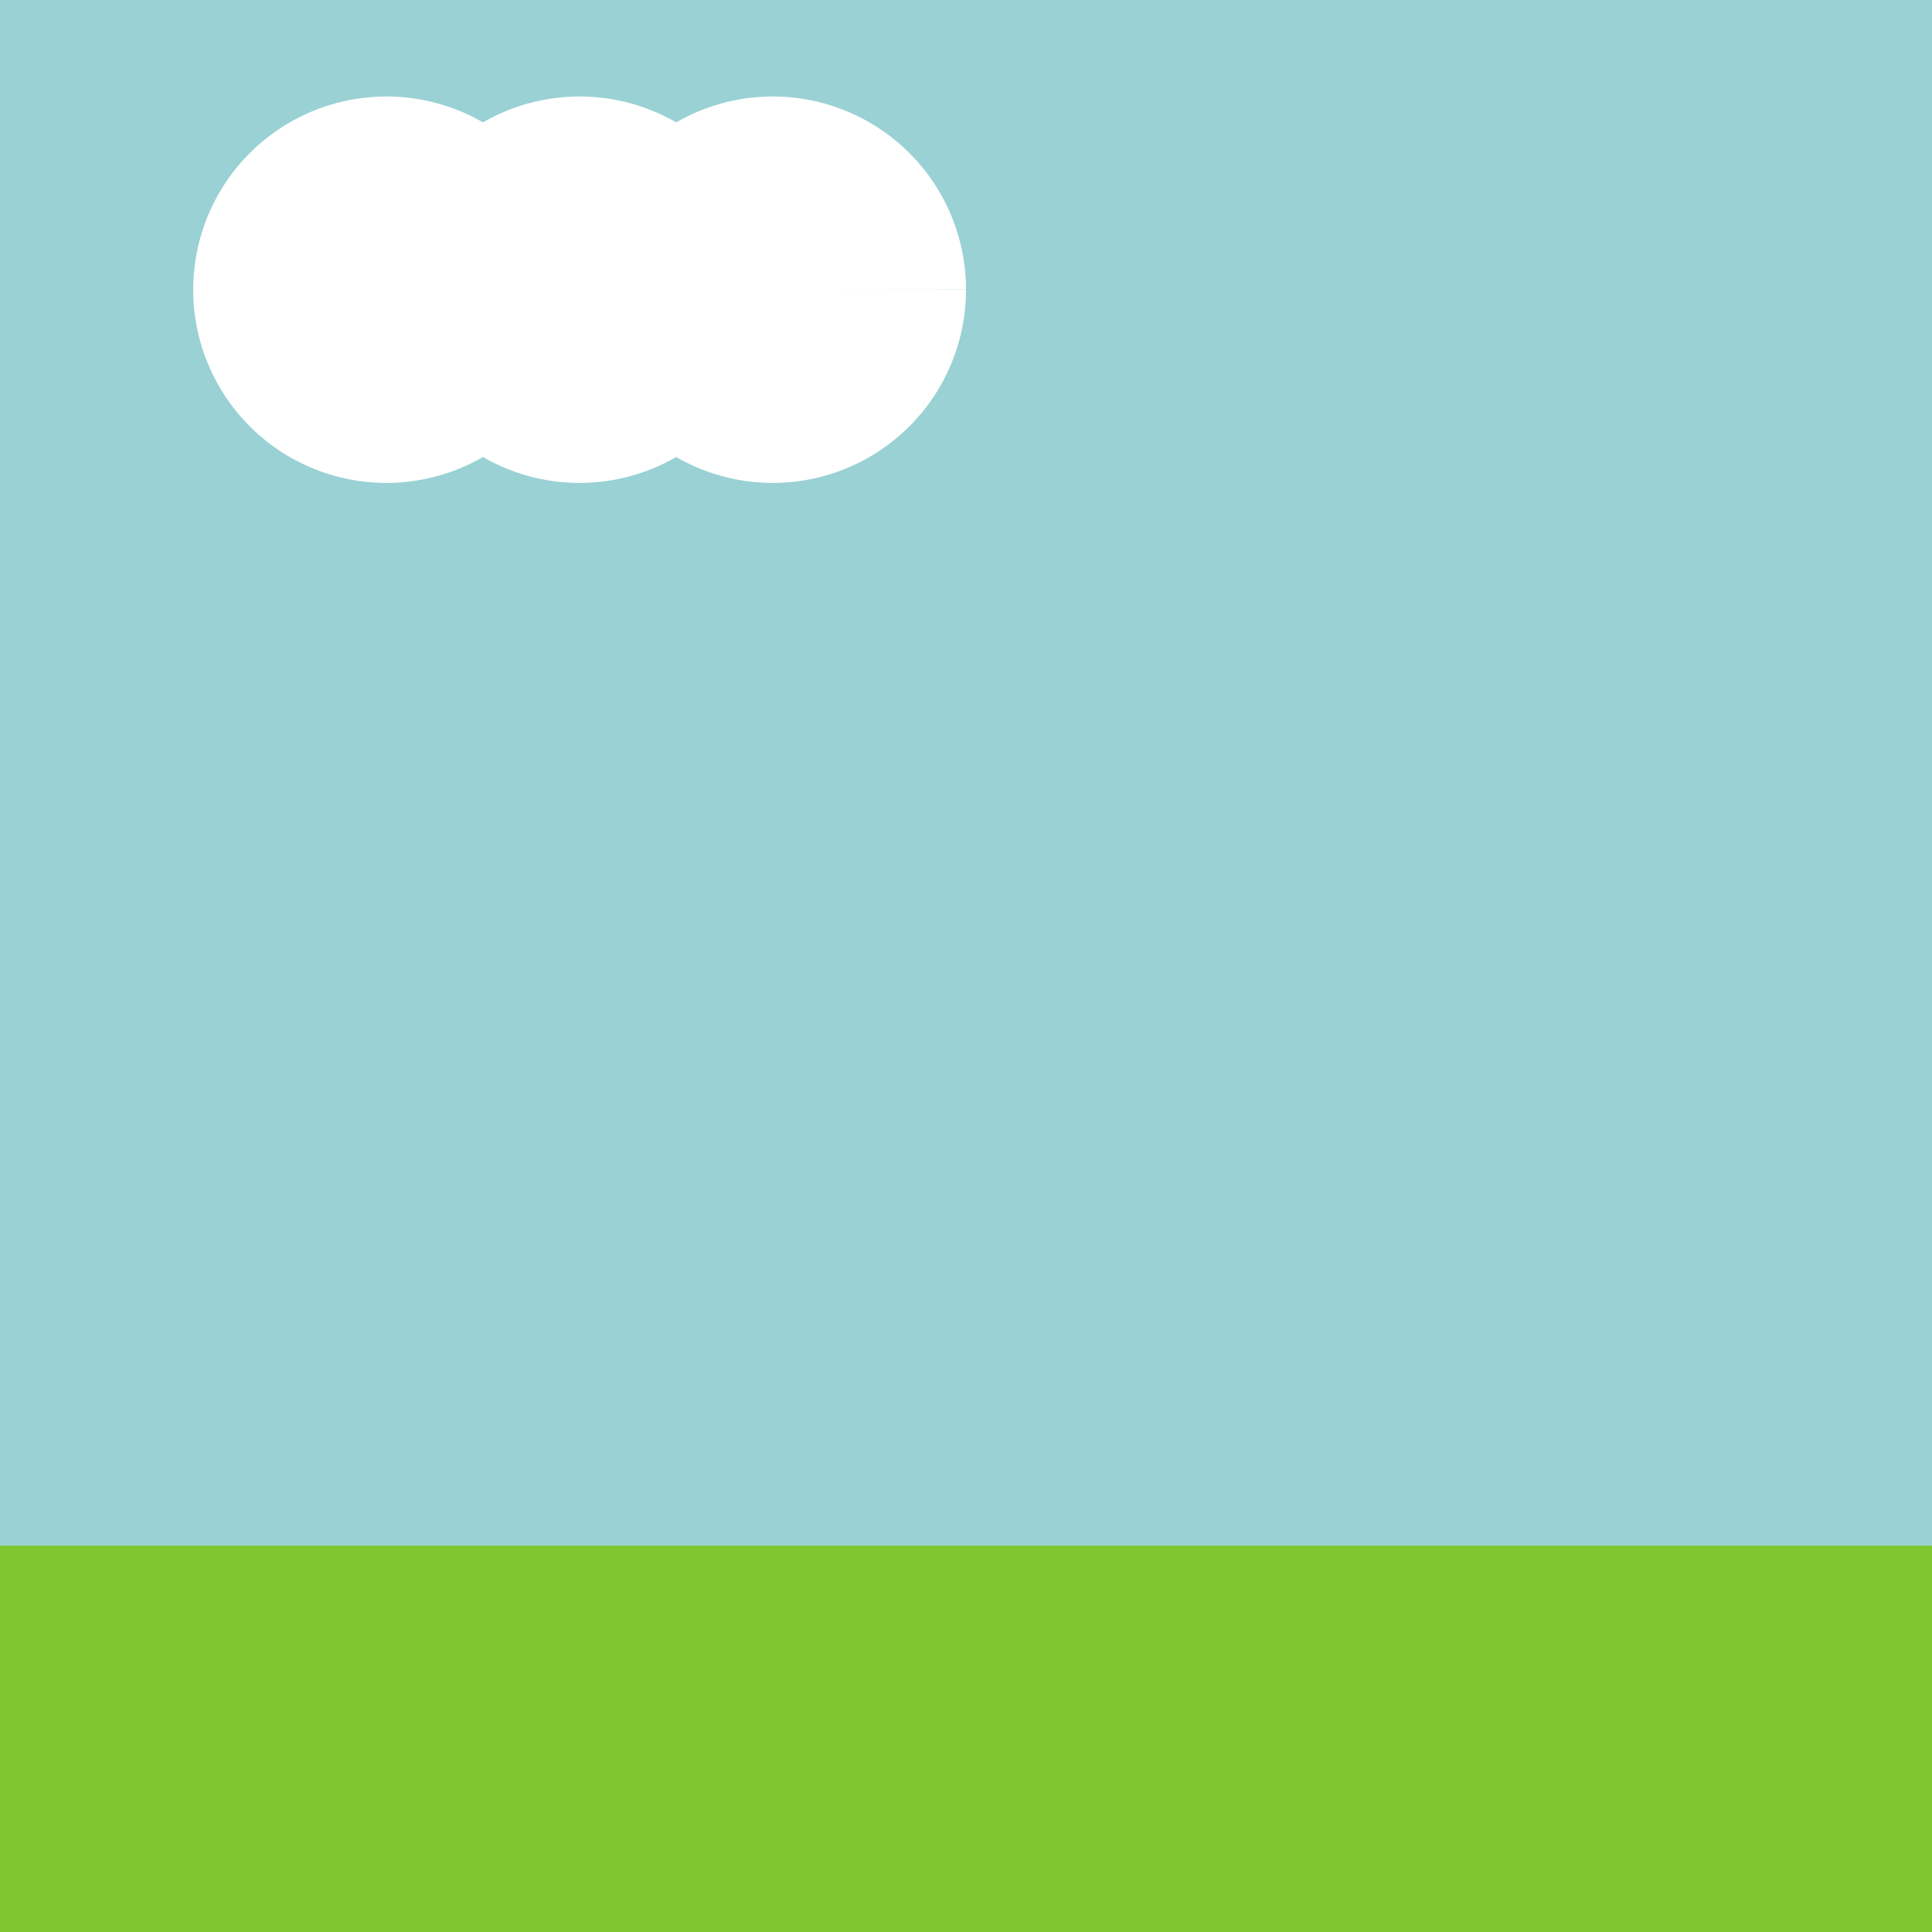 <!--

Generated by DrawGPT.
Free, open source, AI generated images in SVG, PNG, and HTML Canvas format.
https://drawgpt.ai

Created: 2023-09-26T08:05:29.508Z
Link: https://drawgpt.ai/prompt/37730/

-->
<svg xmlns="http://www.w3.org/2000/svg" xmlns:xlink="http://www.w3.org/1999/xlink" width="500" height="500"><defs/><g><rect fill="#9AD1D4" stroke="none" x="0" y="0" width="512" height="512"/><rect fill="#7FC62F" stroke="none" x="0" y="400" width="512" height="112"/><path fill="#FFFFFF" stroke="none" paint-order="stroke fill markers" d=" M 150 75 A 50 50 0 1 1 150 74.95 L 200 75 A 50 50 0 1 1 200 74.95 L 250 75 A 50 50 0 1 1 250 74.95"/><path fill="none" stroke="none"/></g></svg>